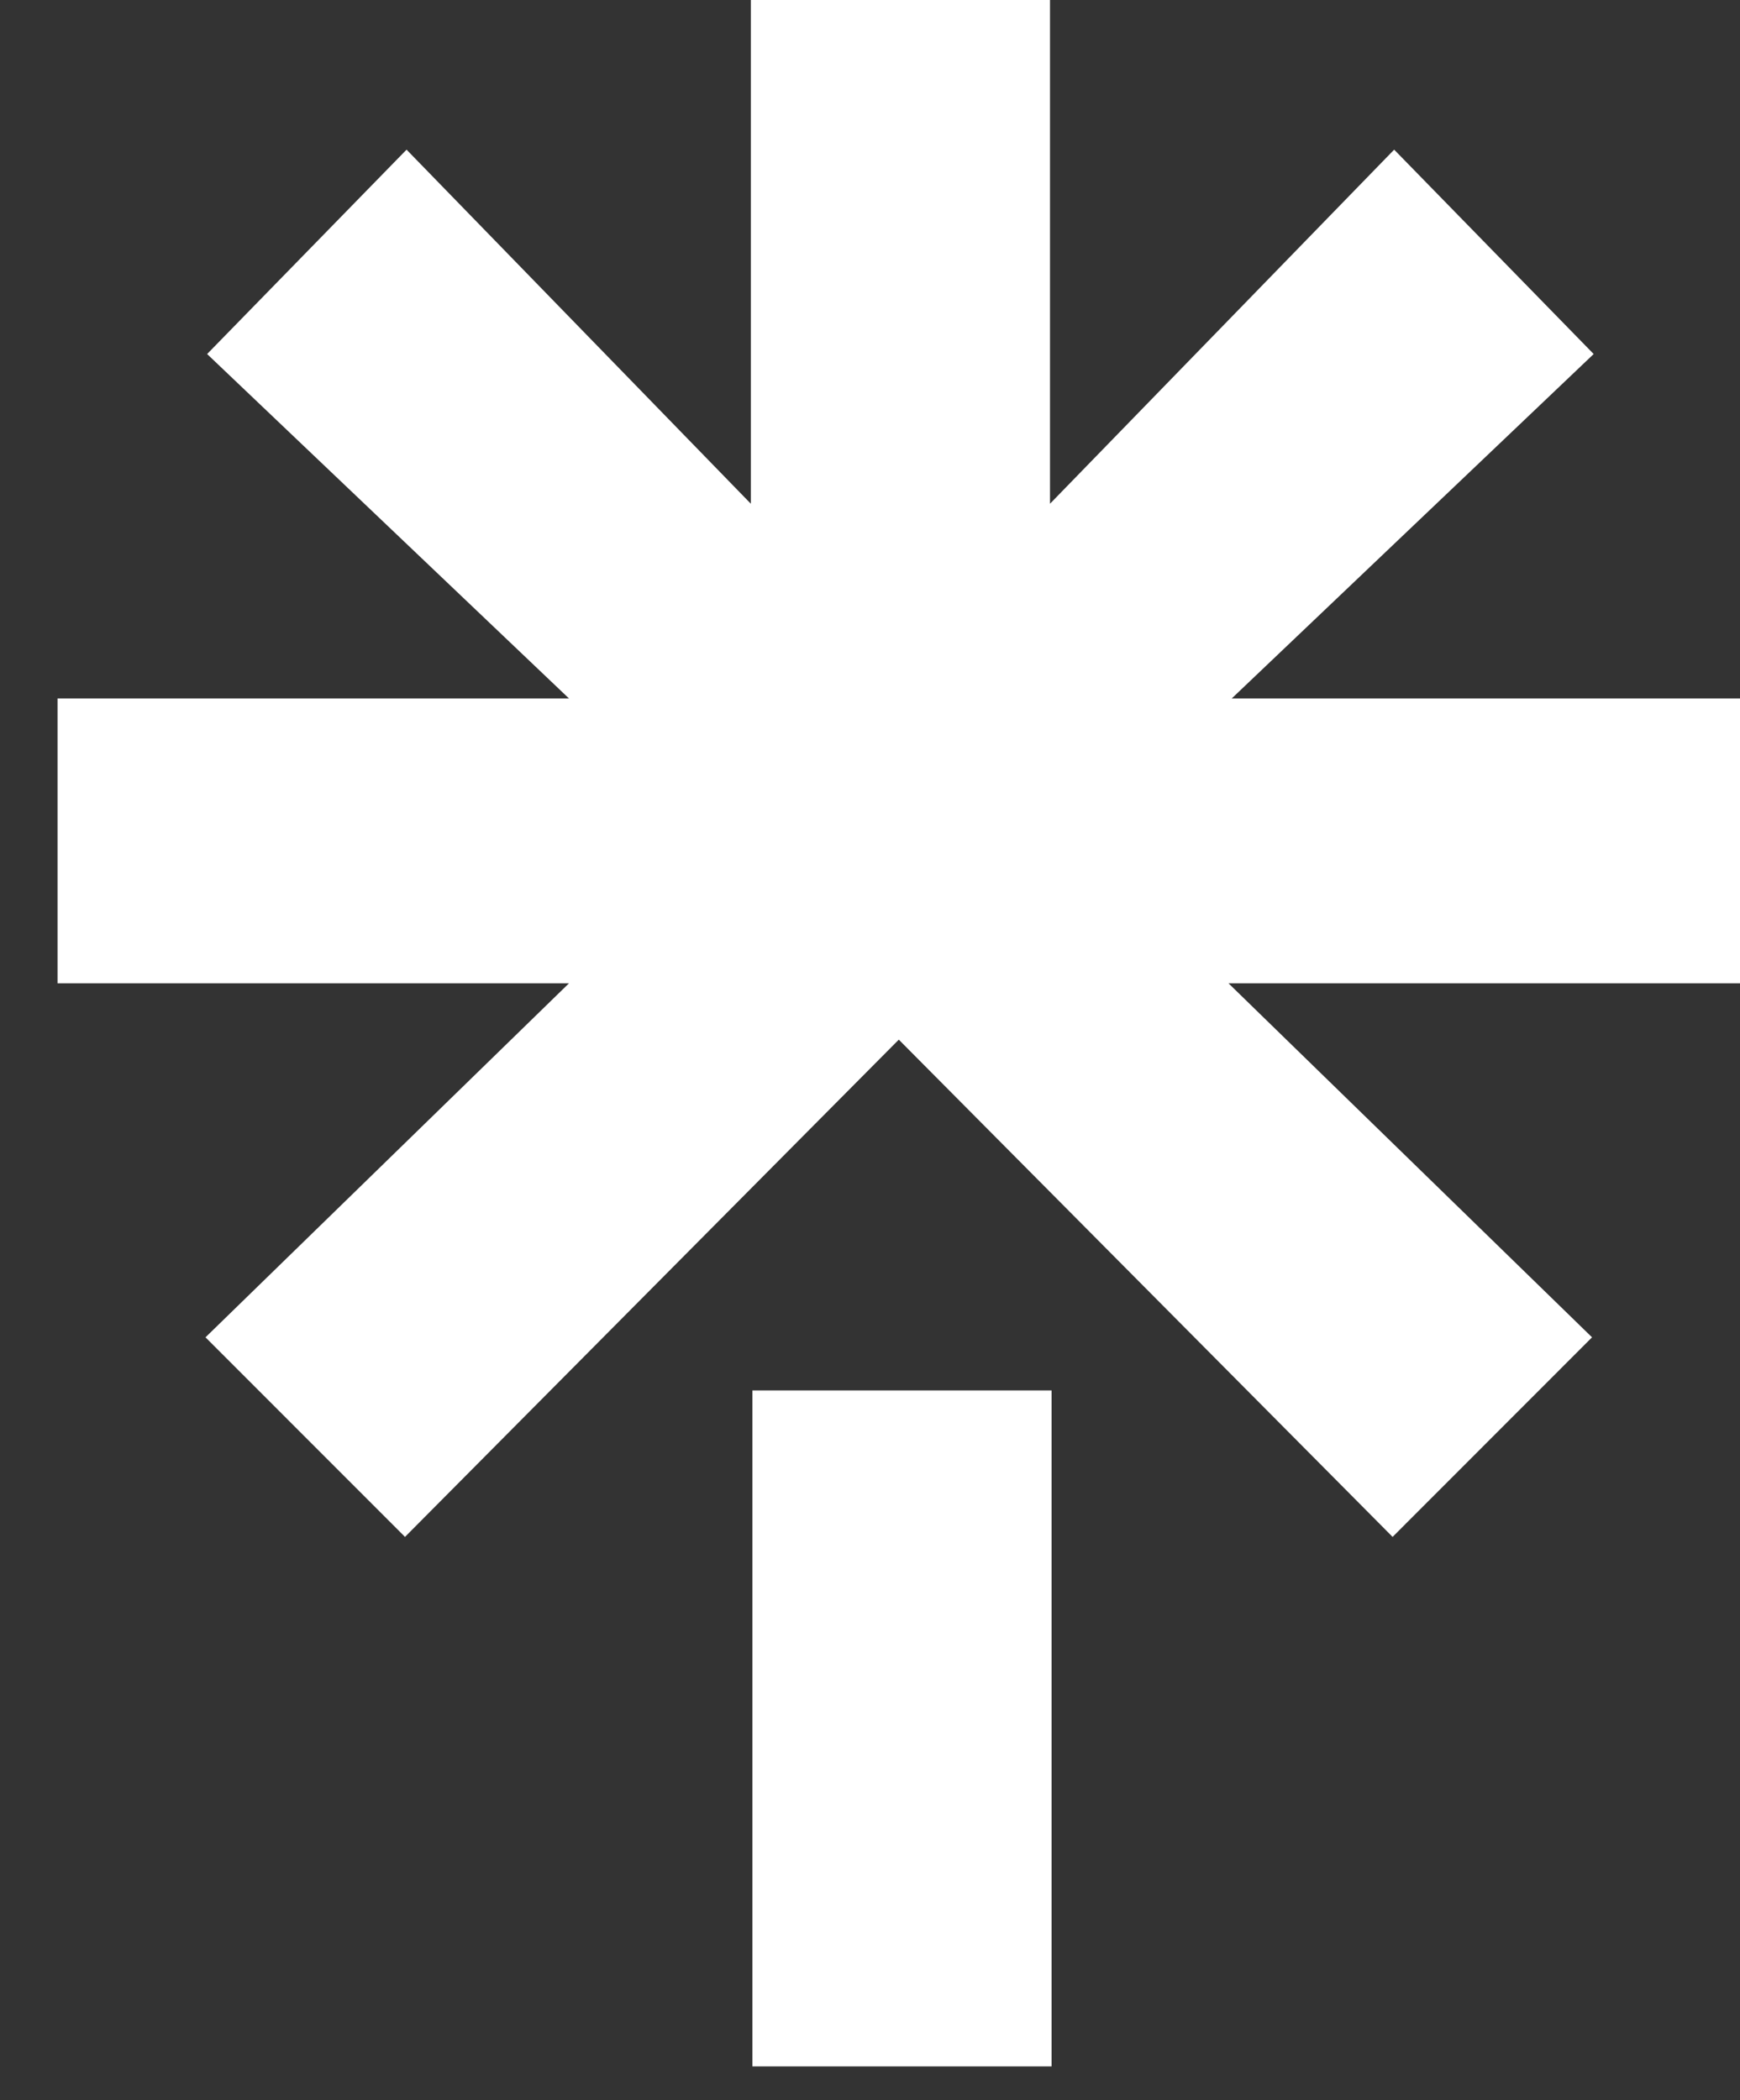 <svg width="29" height="35" viewBox="0 0 29 35" fill="none" xmlns="http://www.w3.org/2000/svg">
<rect x="0" y="0" width="29" height="35" fill="#333333" stroke="none"/>
<path d="M9.483 11.64H1.013H0.959V16.387H9.483L3.425 22.287L6.75 25.613L14.98 17.326L23.21 25.613L26.534 22.287L20.475 16.387H29V11.64H20.529L26.561 5.9L23.236 2.494L17.5 8.395V0H12.514V8.395L6.776 2.494L3.452 5.9L9.483 11.64Z" fill="white"/>
<path d="M17.526 23.172H12.54V34.437H17.526V23.172Z" fill="white"/>
</svg>

